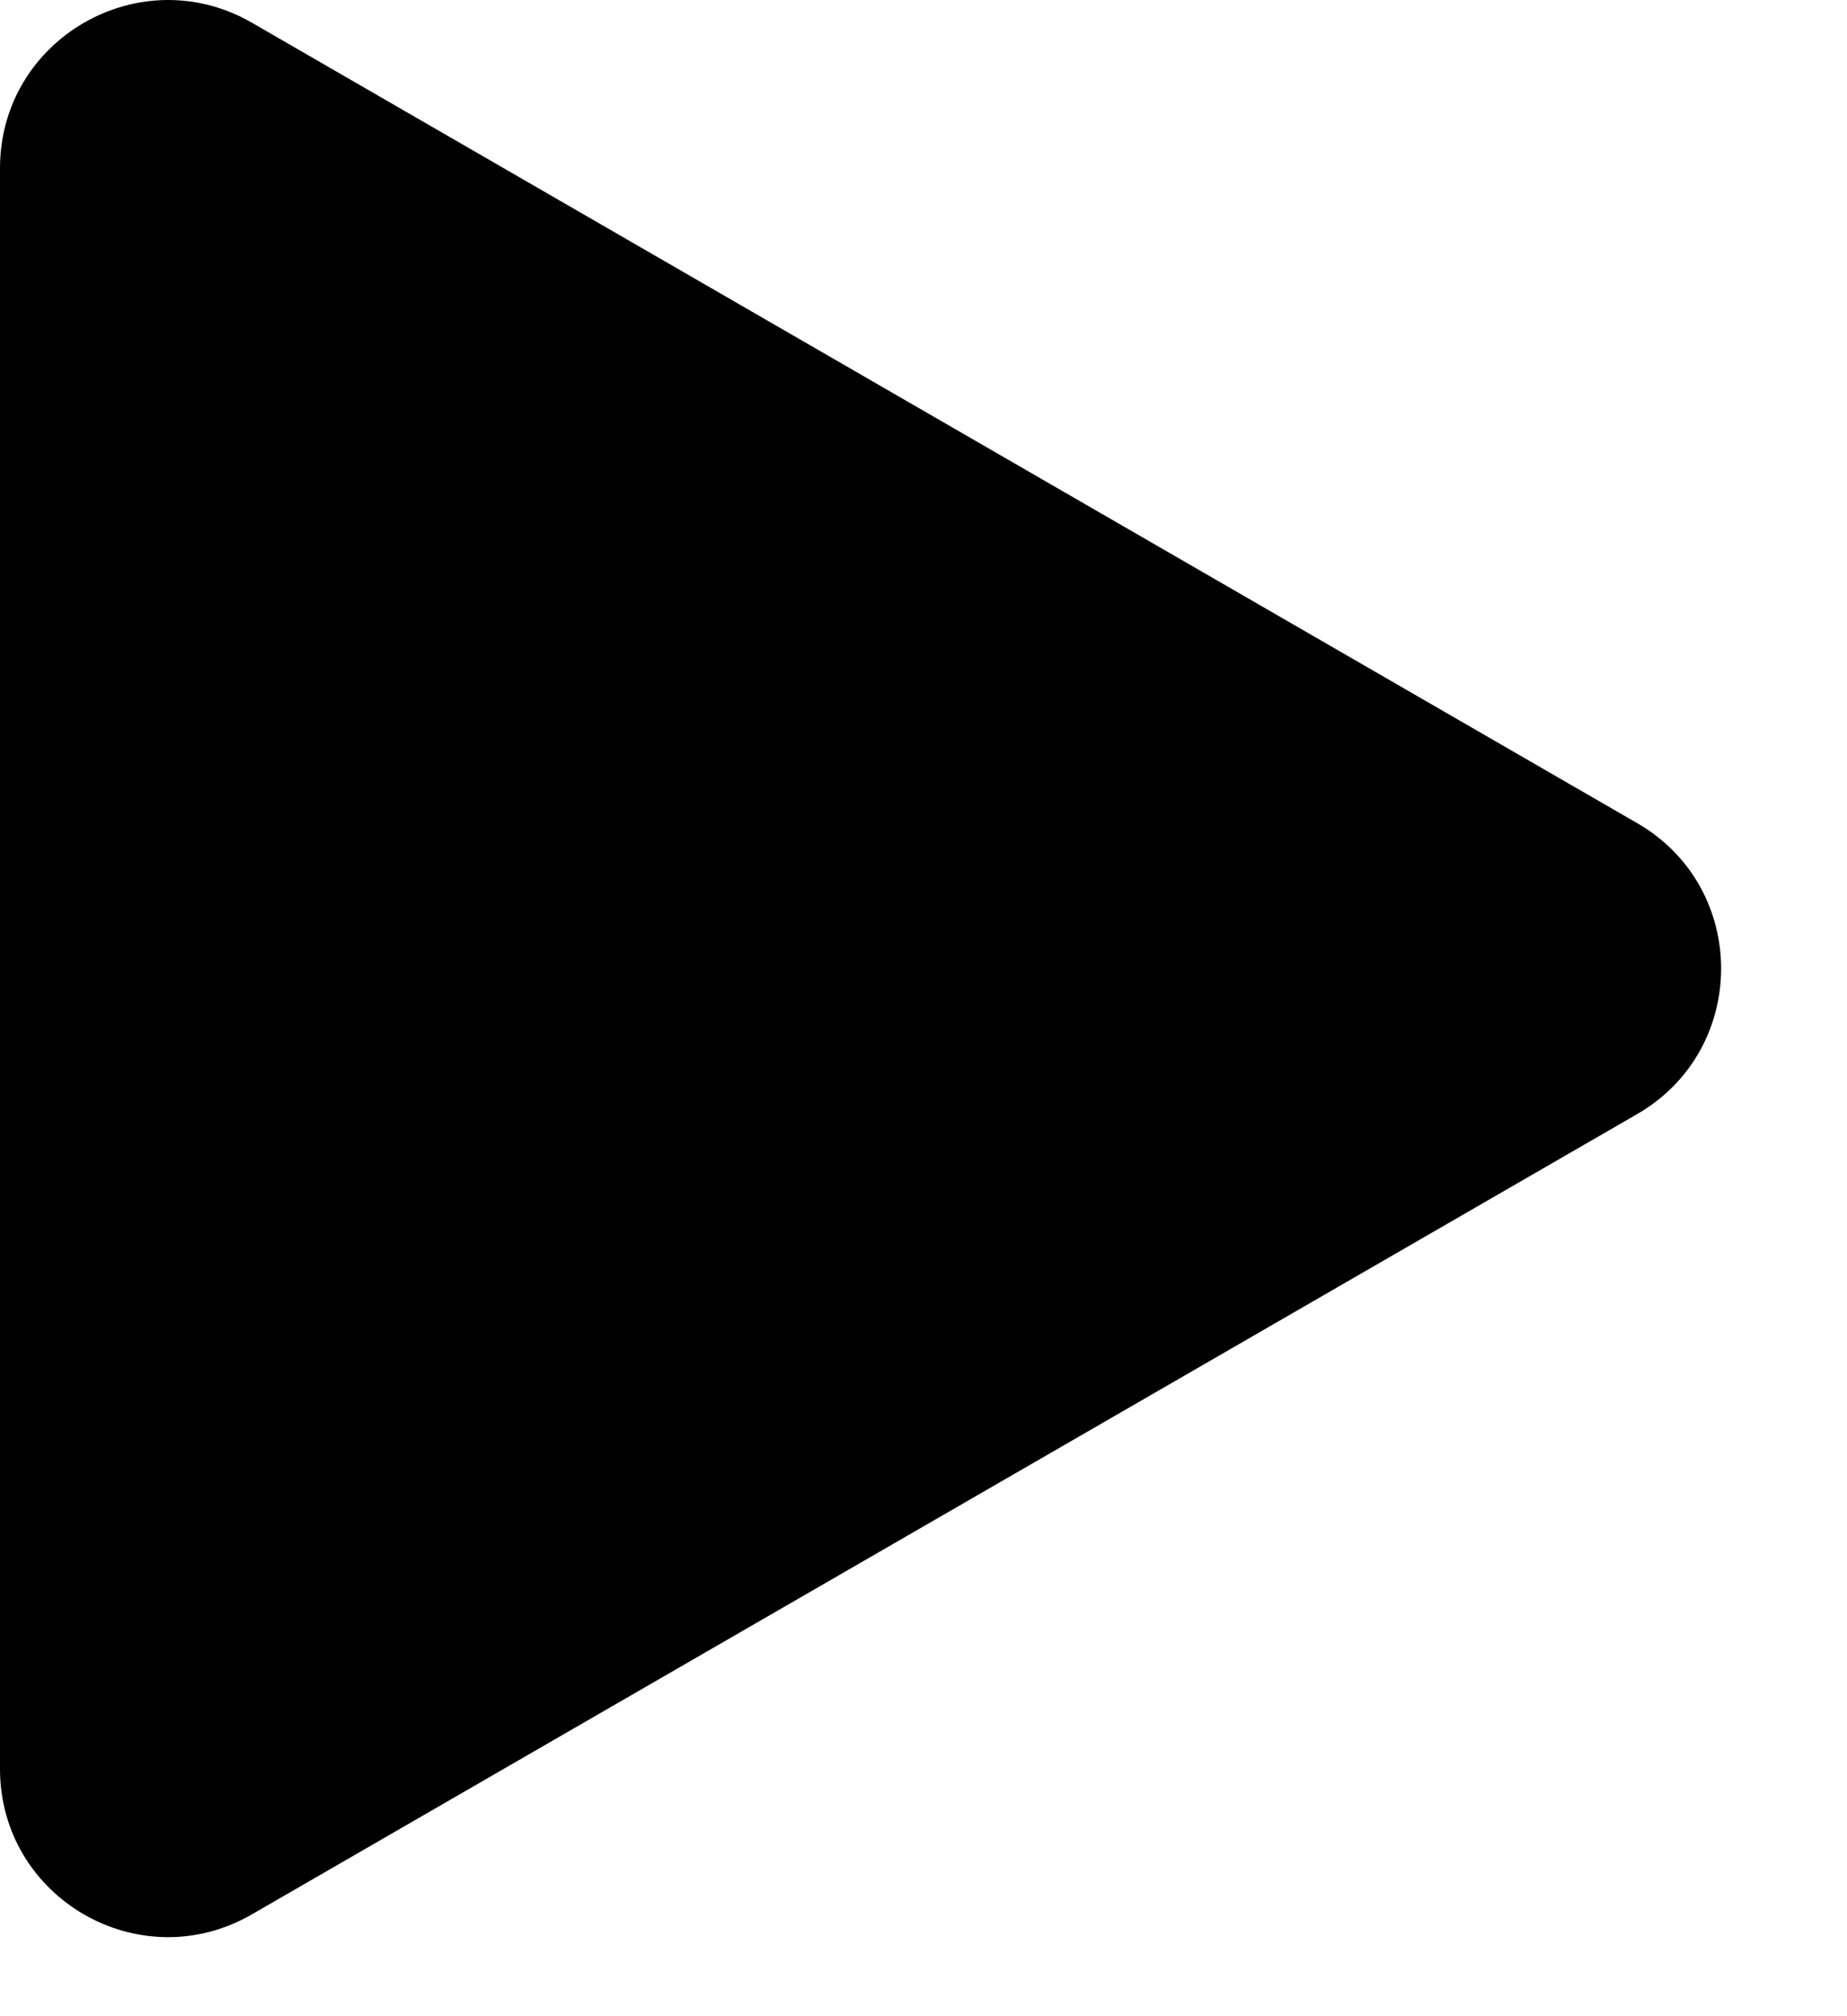 <svg width="11" height="12" viewBox="0 0 11 12" fill="none" xmlns="http://www.w3.org/2000/svg">
<path d="M9.75 4.899C10.417 5.283 10.417 6.246 9.75 6.631L1.5 11.394C0.833 11.779 0 11.298 0 10.528L0 1.001C0 0.232 0.833 -0.249 1.5 0.135L9.75 4.899Z" fill="black"/>
</svg>
